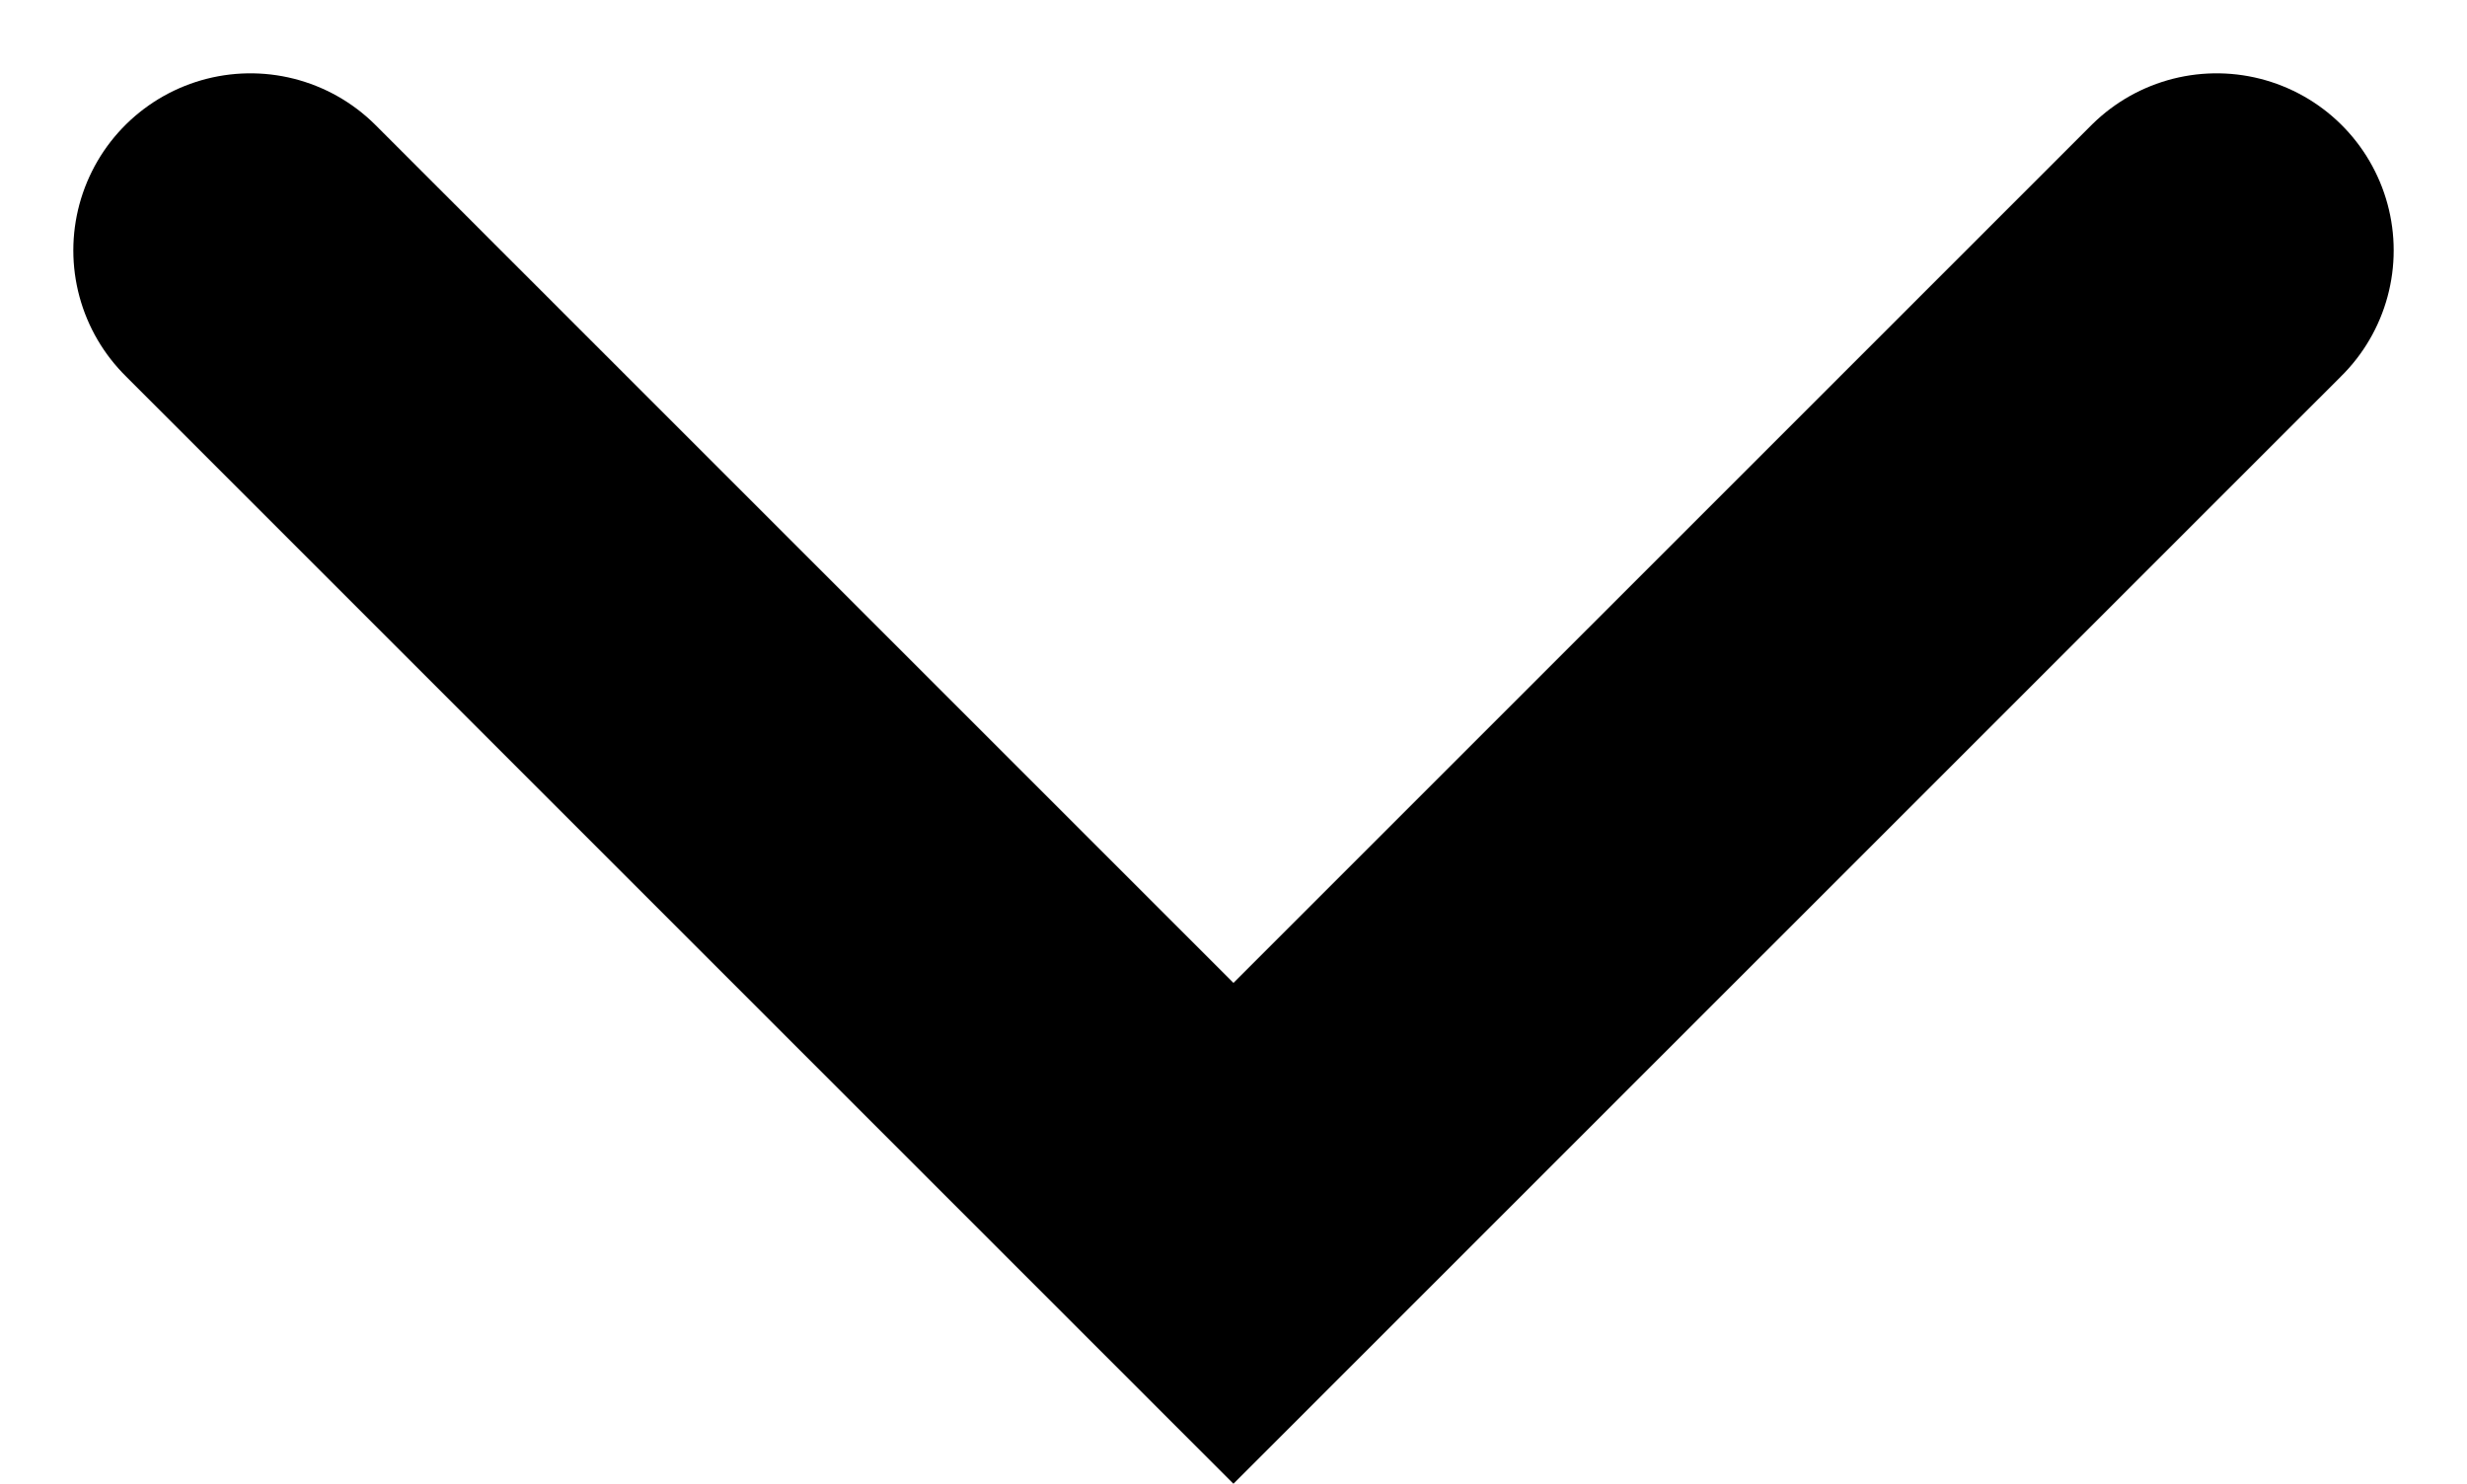<svg xmlns="http://www.w3.org/2000/svg" width="20.895" height="12.569" viewBox="0 0 20.895 12.569">
  <path id="Path_18912" data-name="Path 18912" d="M6734.124,181l8.326,8.326,8.327-8.326" transform="translate(-6732.003 -178.879)" fill="none" stroke="#000" stroke-linecap="round" stroke-width="3"/>
</svg>
